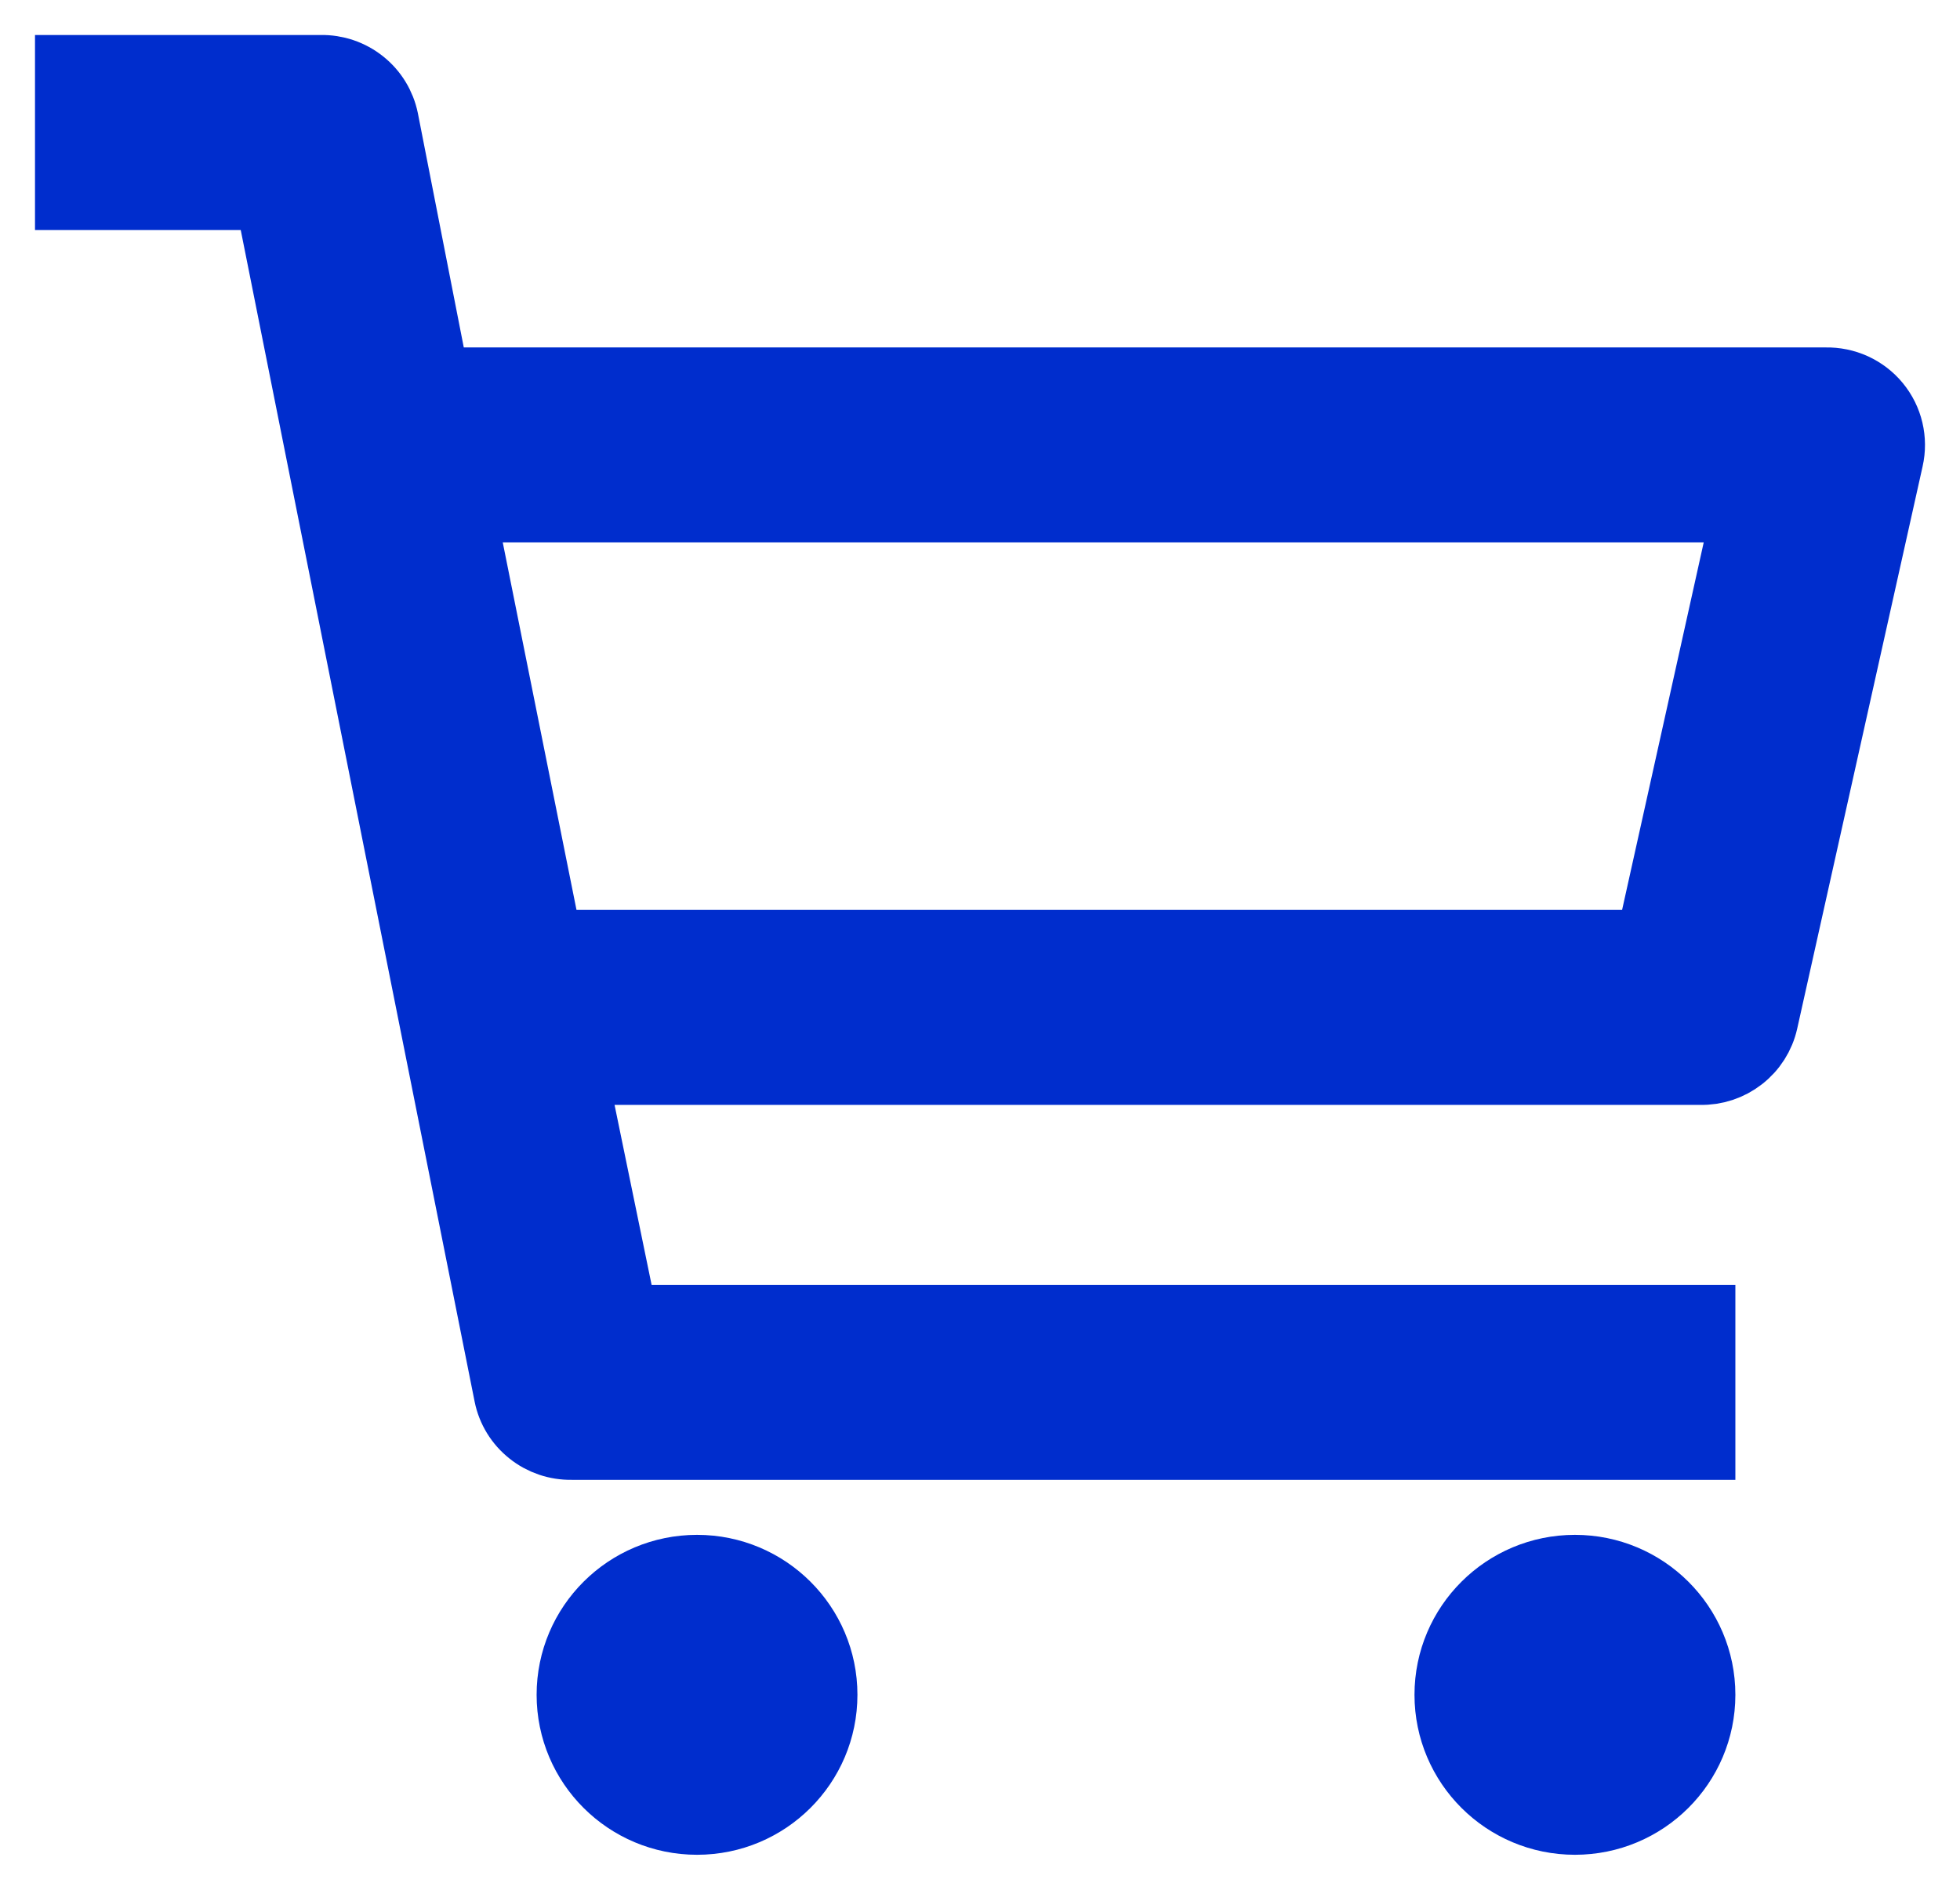 <?xml version="1.0" encoding="UTF-8"?> <svg xmlns="http://www.w3.org/2000/svg" width="28" height="27" viewBox="0 0 28 27" fill="none"><path d="M9.958 26C10.947 26 11.749 25.201 11.749 24.214C11.749 23.228 10.947 22.429 9.958 22.429C8.968 22.429 8.166 23.228 8.166 24.214C8.166 25.201 8.968 26 9.958 26Z" fill="#002DCD"></path><path d="M22.499 26C23.488 26 24.291 25.201 24.291 24.214C24.291 23.228 23.488 22.429 22.499 22.429C21.51 22.429 20.707 23.228 20.707 24.214C20.707 25.201 21.51 26 22.499 26Z" fill="#002DCD"></path><path d="M26.082 5.464H6.214L5.479 1.714C5.437 1.51 5.325 1.326 5.161 1.196C4.997 1.065 4.793 0.996 4.583 1H1V2.786H3.849L7.271 19.929C7.312 20.133 7.425 20.317 7.589 20.447C7.752 20.578 7.957 20.647 8.166 20.643H24.291V18.857H8.901L8.166 15.286H24.291C24.498 15.291 24.7 15.224 24.863 15.097C25.027 14.97 25.141 14.791 25.186 14.589L26.978 6.554C27.008 6.421 27.007 6.284 26.976 6.152C26.945 6.019 26.883 5.896 26.797 5.791C26.711 5.686 26.601 5.602 26.477 5.545C26.354 5.489 26.218 5.461 26.082 5.464ZM23.574 13.5H7.826L6.572 7.25H24.962L23.574 13.5Z" fill="#002DCD"></path><path d="M9.958 26C10.947 26 11.749 25.201 11.749 24.214C11.749 23.228 10.947 22.429 9.958 22.429C8.968 22.429 8.166 23.228 8.166 24.214C8.166 25.201 8.968 26 9.958 26Z" stroke="#002DCD"></path><path d="M22.499 26C23.488 26 24.291 25.201 24.291 24.214C24.291 23.228 23.488 22.429 22.499 22.429C21.51 22.429 20.707 23.228 20.707 24.214C20.707 25.201 21.51 26 22.499 26Z" stroke="#002DCD"></path><path d="M26.082 5.464H6.214L5.479 1.714C5.437 1.51 5.325 1.326 5.161 1.196C4.997 1.065 4.793 0.996 4.583 1H1V2.786H3.849L7.271 19.929C7.312 20.133 7.425 20.317 7.589 20.447C7.752 20.578 7.957 20.647 8.166 20.643H24.291V18.857H8.901L8.166 15.286H24.291C24.498 15.291 24.7 15.224 24.863 15.097C25.027 14.97 25.141 14.791 25.186 14.589L26.978 6.554C27.008 6.421 27.007 6.284 26.976 6.152C26.945 6.019 26.883 5.896 26.797 5.791C26.711 5.686 26.601 5.602 26.477 5.545C26.354 5.489 26.218 5.461 26.082 5.464ZM23.574 13.5H7.826L6.572 7.25H24.962L23.574 13.5Z" stroke="#002DCD"></path></svg> 